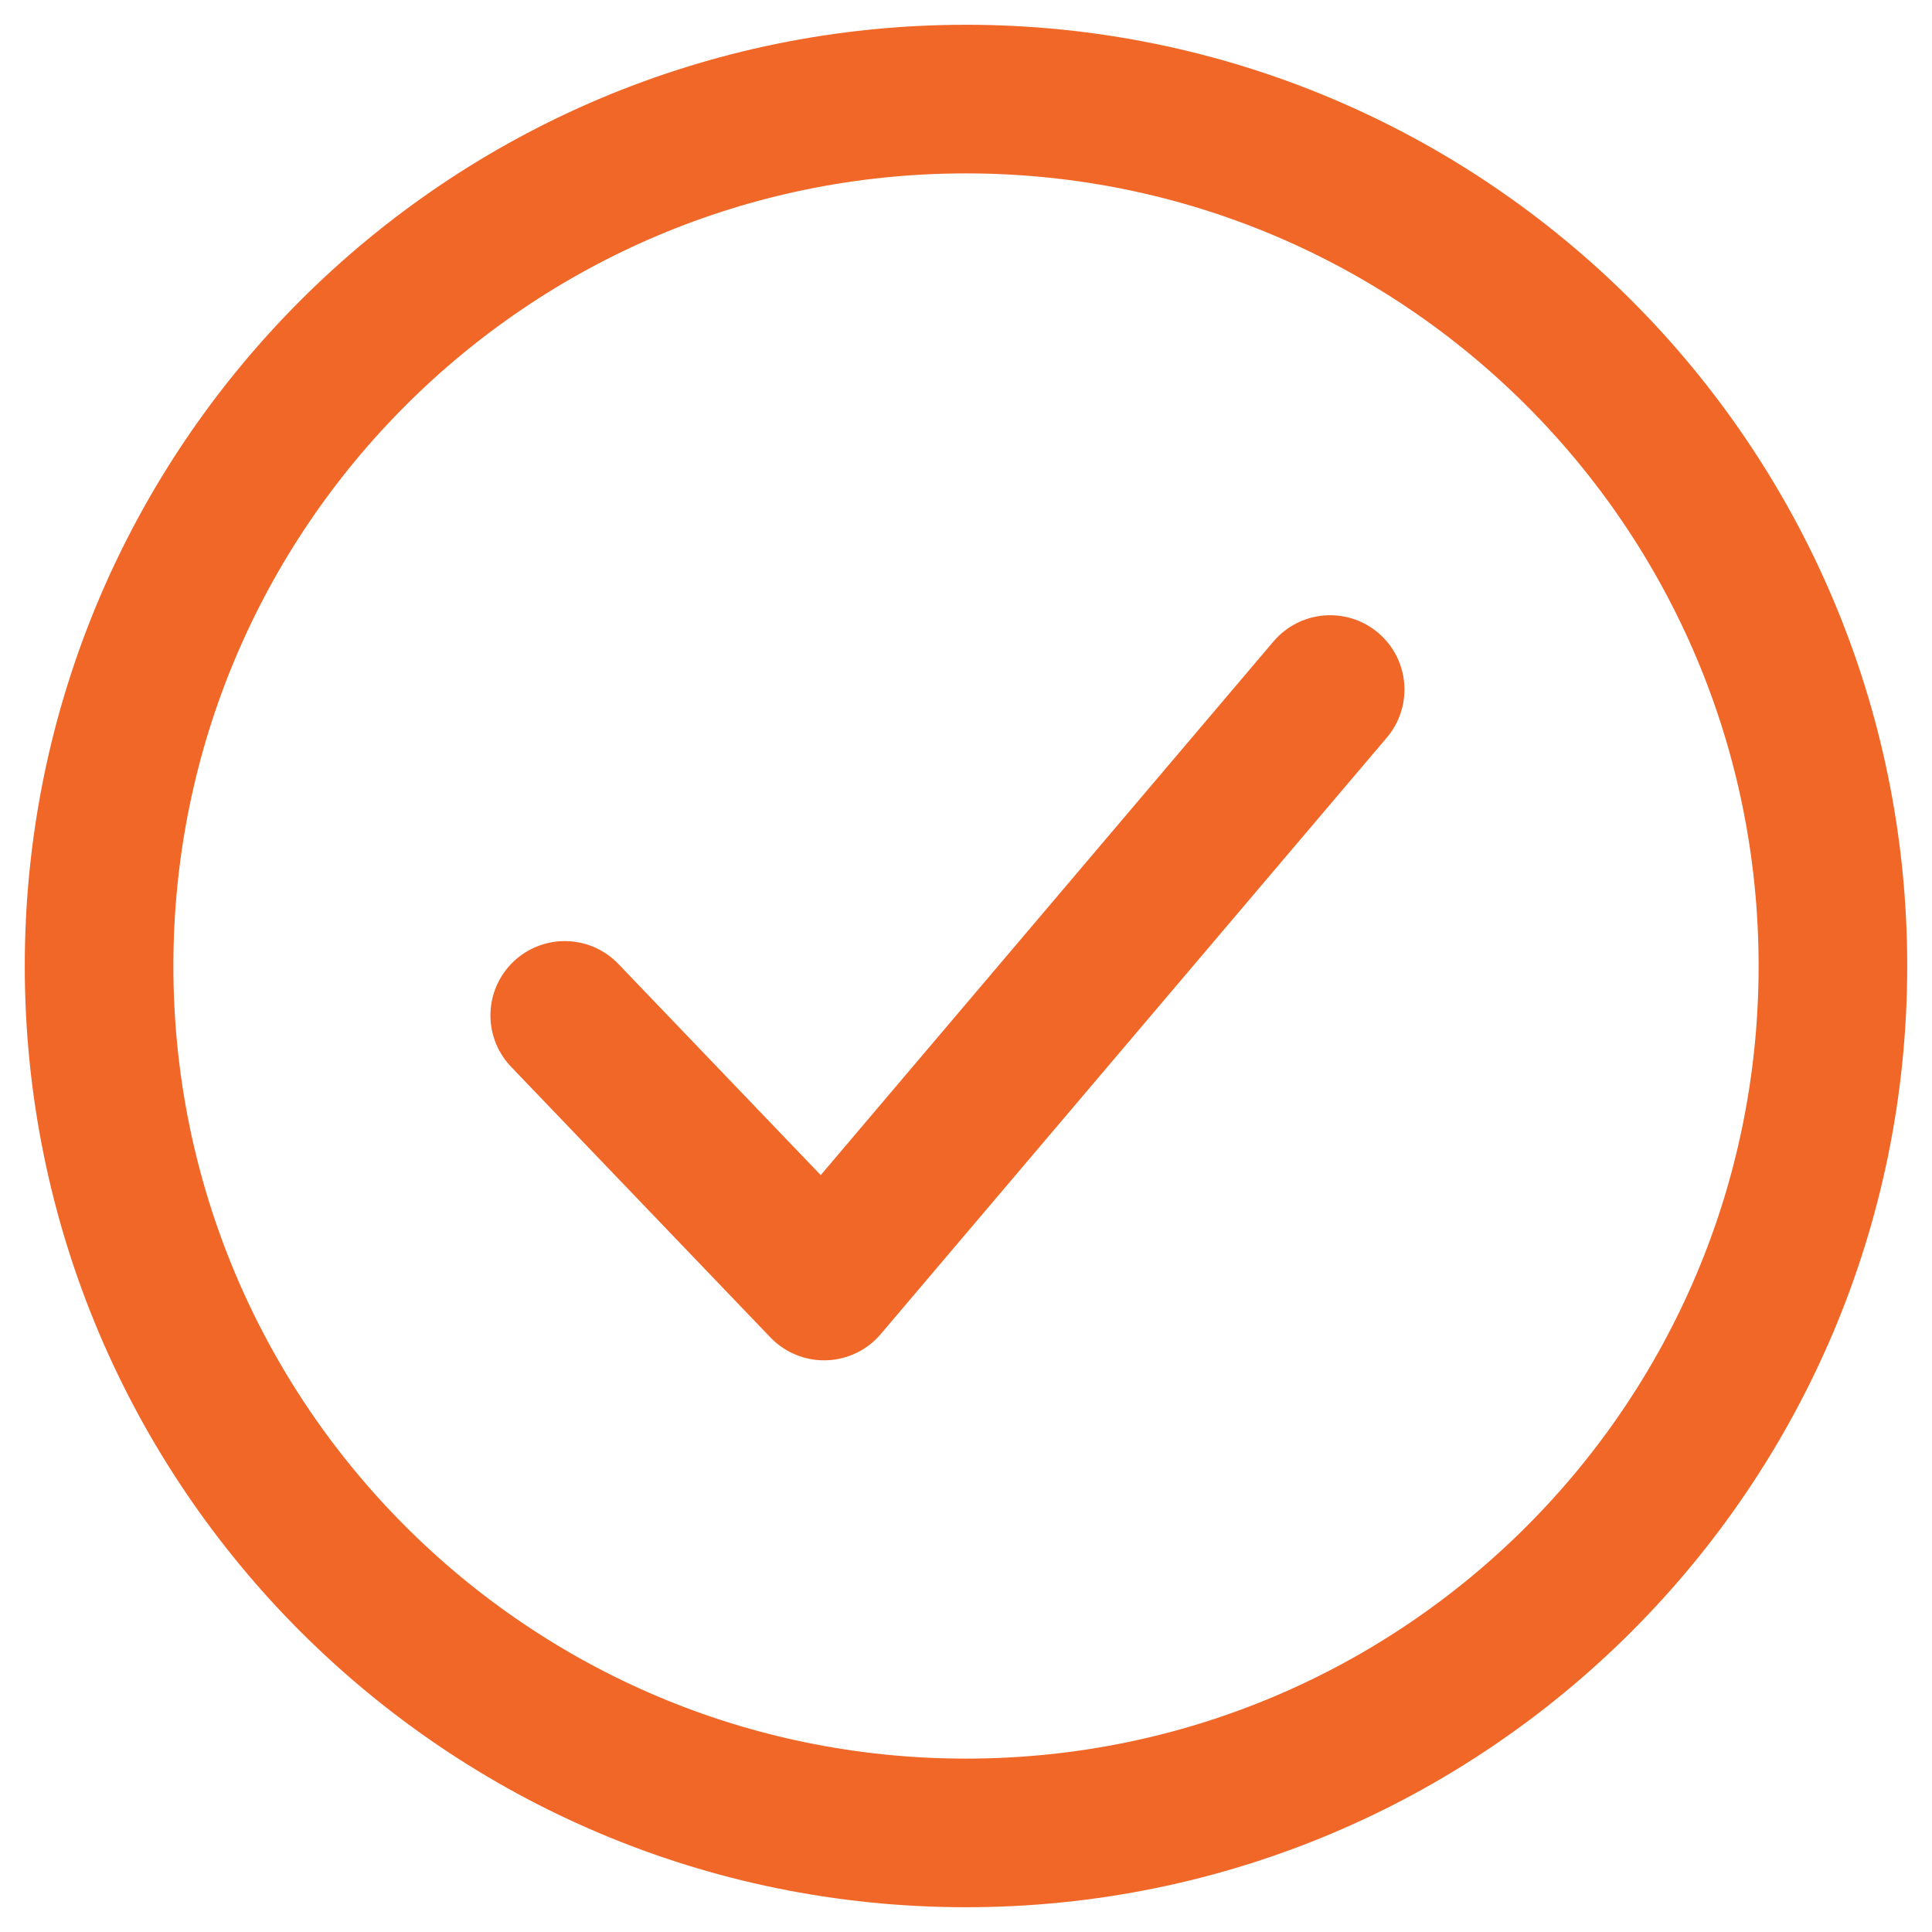 <svg width="39" height="39" viewBox="0 0 39 39" fill="none" xmlns="http://www.w3.org/2000/svg">
<path d="M19.5 37C29.165 37 37 29.165 37 19.5C37 9.835 29.165 2 19.5 2C9.835 2 2 9.835 2 19.5C2 29.165 9.835 37 19.5 37Z" stroke="#F16728" stroke-width="3" stroke-linecap="round" stroke-linejoin="round"/>
<path d="M11.4 20.497L16.635 25.96L26.851 13.919" stroke="#F16728" stroke-width="3" stroke-linecap="round" stroke-linejoin="round"/>
</svg>

